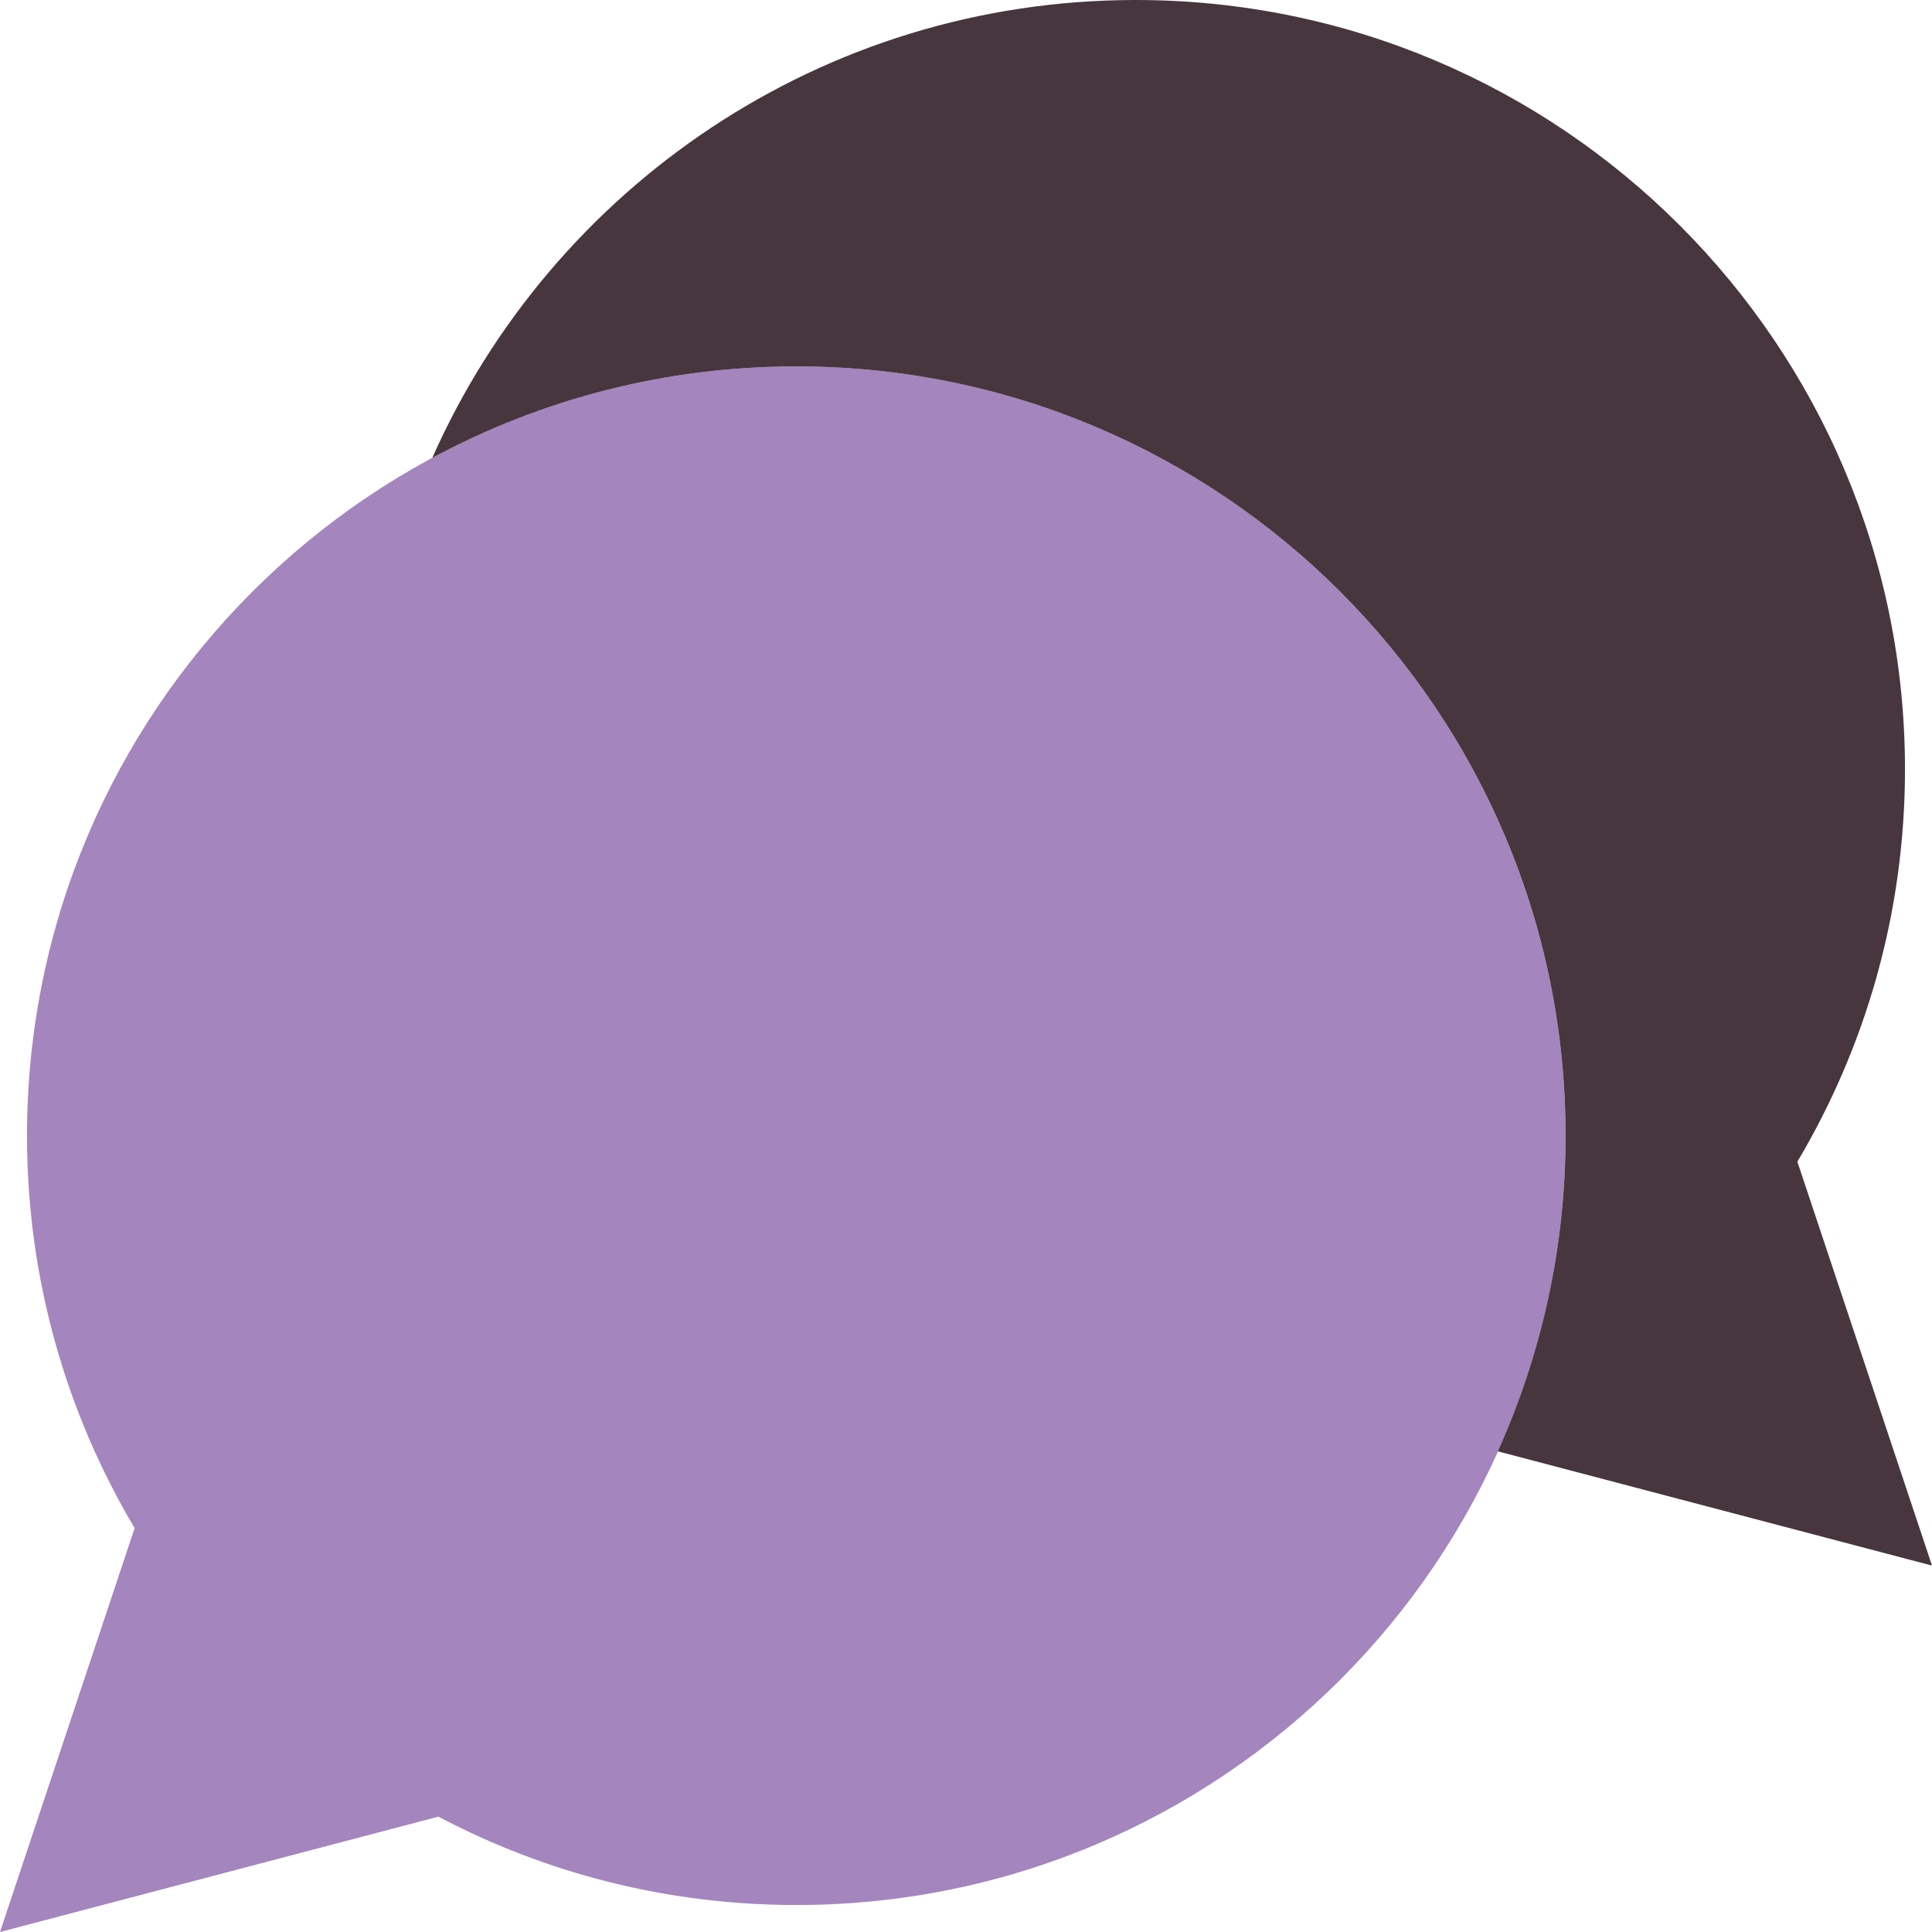 <?xml version="1.0" encoding="UTF-8"?> <svg xmlns="http://www.w3.org/2000/svg" version="1.1" viewBox="0 0 58 58" xml:space="preserve"> <path d="m39.767 25.913c-0.354 0-0.696-0.188-0.878-0.519-2.795-5.097-8.115-8.679-13.883-9.349-0.549-0.063-0.941-0.56-0.878-1.108s0.558-0.942 1.108-0.878c6.401 0.743 12.304 4.718 15.406 10.373 0.266 0.484 0.088 1.092-0.396 1.358-0.152 0.083-0.317 0.123-0.479 0.123z" fill="#1081E0"></path> <path d="M0,58l4.042-12.125c-2.05-3.45-3.231-7.476-3.231-11.78C0.81,21.34,11.15,11,23.905,11 S47,21.34,47,34.095S36.66,57.19,23.905,57.19c-3.881,0-7.535-0.961-10.745-2.653L0,58z" fill="#A485BE"></path> <path d="M23.905,11C36.66,11,47,21.34,47,34.095c0,3.378-0.731,6.583-2.034,9.475L58,47l-4.042-12.125 c2.05-3.45,3.231-7.476,3.231-11.78C57.19,10.34,46.85,0,34.095,0c-9.426,0-17.528,5.65-21.118,13.746 C16.231,11.995,19.951,11,23.905,11z" fill="#47363D"></path> </svg> 